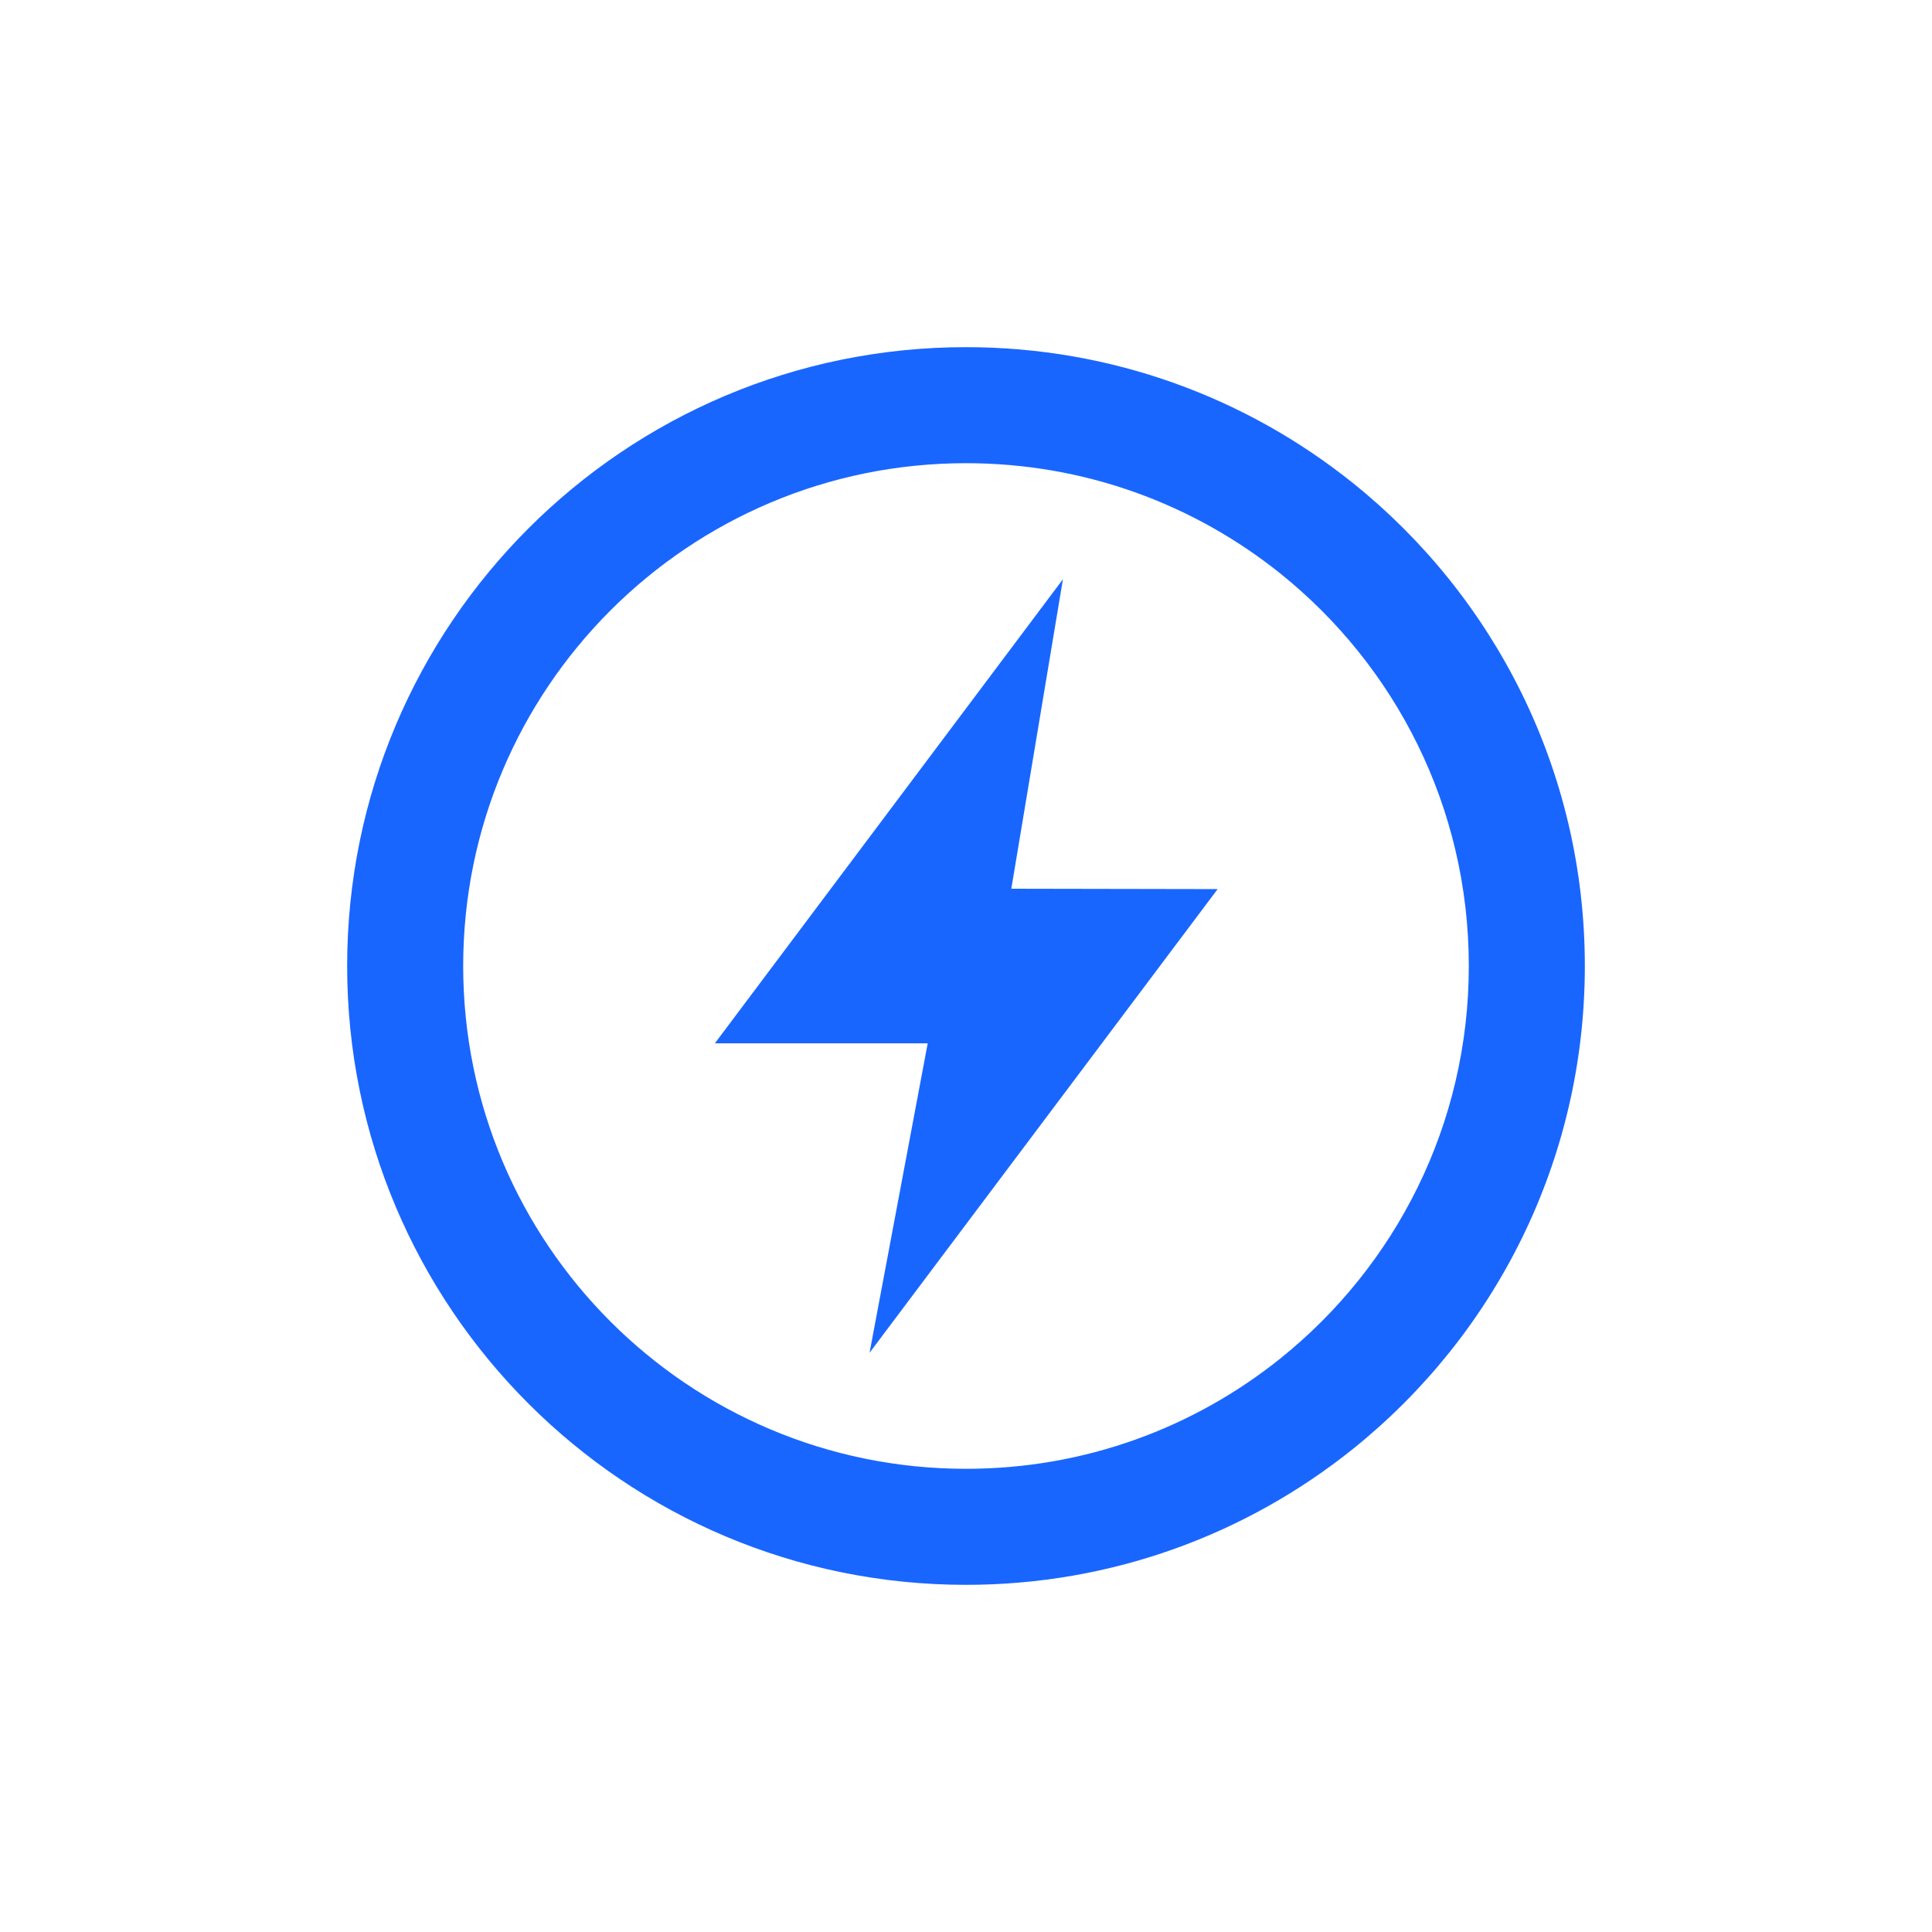 <svg width="512" height="512" viewBox="0 0 512 512" fill="none" xmlns="http://www.w3.org/2000/svg">
<path fill-rule="evenodd" clip-rule="evenodd" d="M281.69 153.5L189.44 276.5H245.85L230.44 358.5L322.69 235.62L268.01 235.52L281.69 153.5Z" fill="#1966FF"/>
<path fill-rule="evenodd" clip-rule="evenodd" d="M358.5 127.98C330.42 105.47 294.79 92 256 92C165.43 92 92 165.43 92 256C92 346.57 165.43 420 256 420C294.79 420 330.42 406.53 358.5 384.02C395.99 353.97 420 307.78 420 256C420 204.22 395.99 158.03 358.5 127.98ZM339.27 360.04C316.45 378.33 287.55 389.25 256 389.25C182.41 389.25 122.75 329.6 122.75 256C122.75 182.4 182.41 122.75 256 122.75C287.55 122.75 316.45 133.68 339.27 151.96C369.79 176.44 389.25 213.93 389.25 256C389.25 298.07 369.8 335.56 339.27 360.04Z" fill="#1966FF"/>
</svg>
